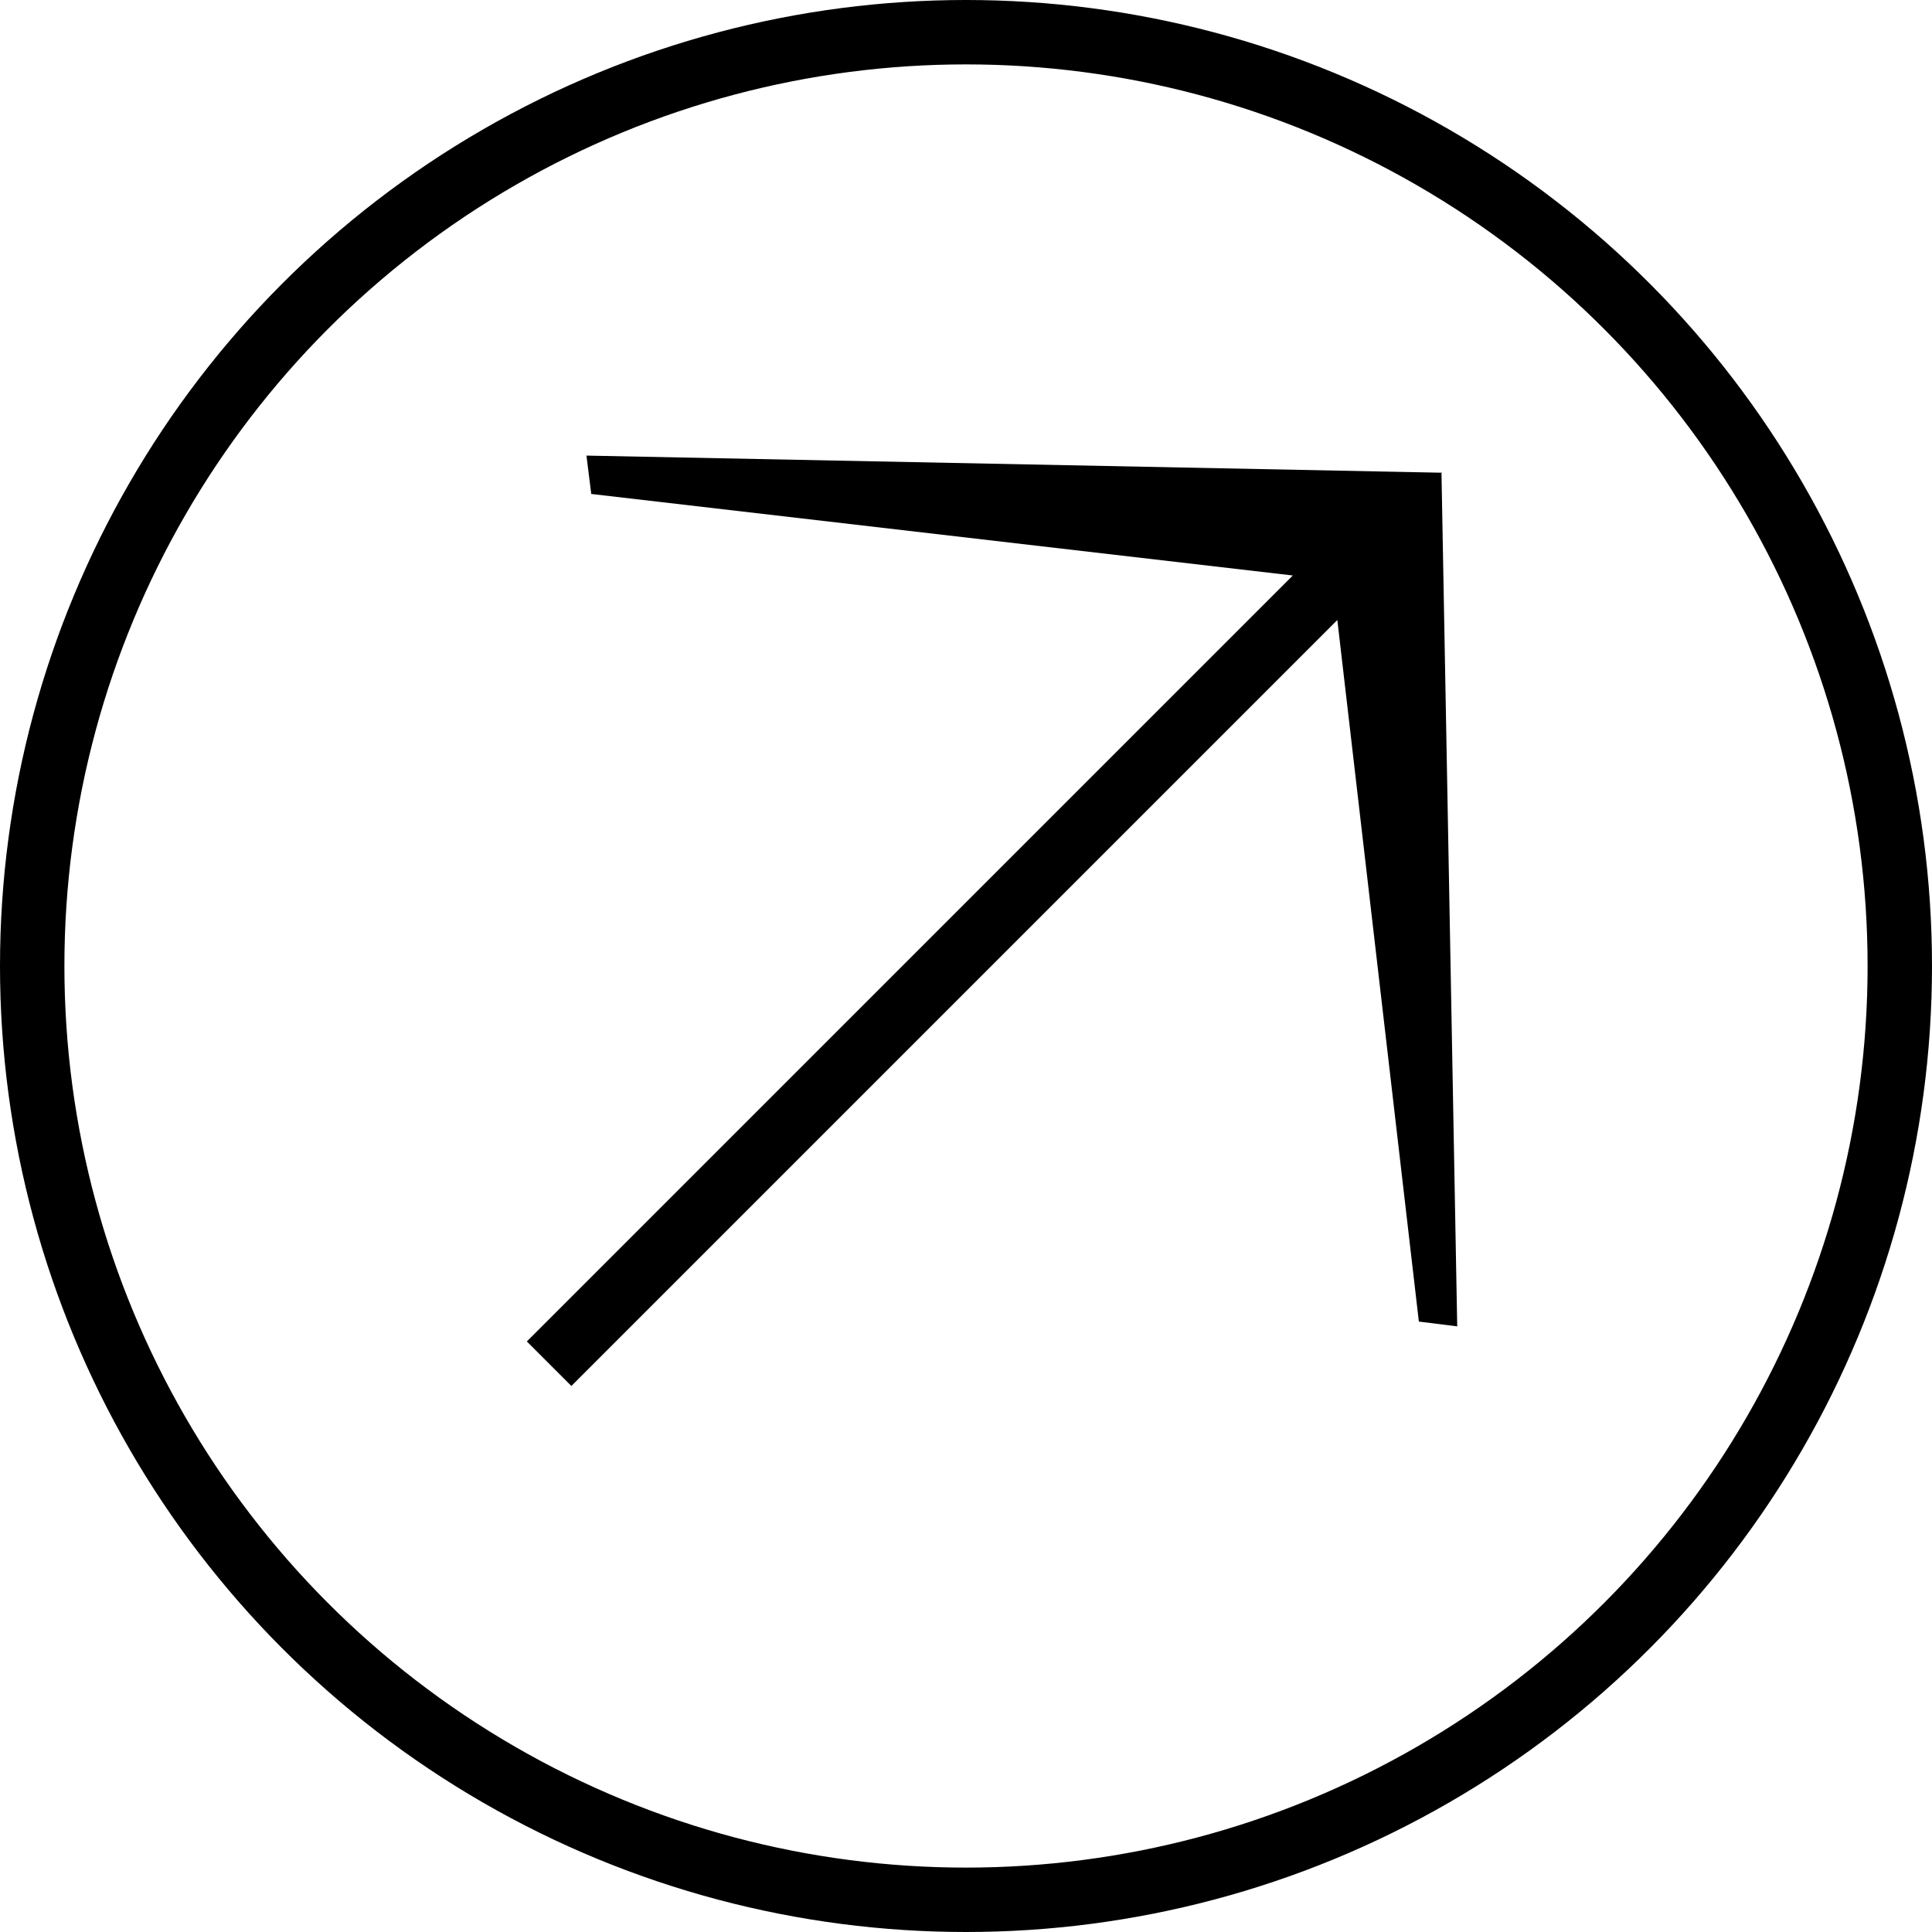 <?xml version="1.0" encoding="UTF-8"?><svg id="_レイヤー_2" xmlns="http://www.w3.org/2000/svg" viewBox="0 0 28.2 28.2"><defs><style>.cls-1{stroke-width:0px;}.cls-2{fill:none;stroke:#000;stroke-miterlimit:10;stroke-width:.94px;}</style></defs><g id="_レイヤー_1-2"><path class="cls-1" d="m21.04,6.89l.23,12.47-.56-.07-1.19-10.24-11.18,11.18-.65-.65,11.18-11.18-10.24-1.19-.07-.56,12.49.25Z"/><circle class="cls-2" cx="14.1" cy="14.1" r="13.63"/></g></svg>